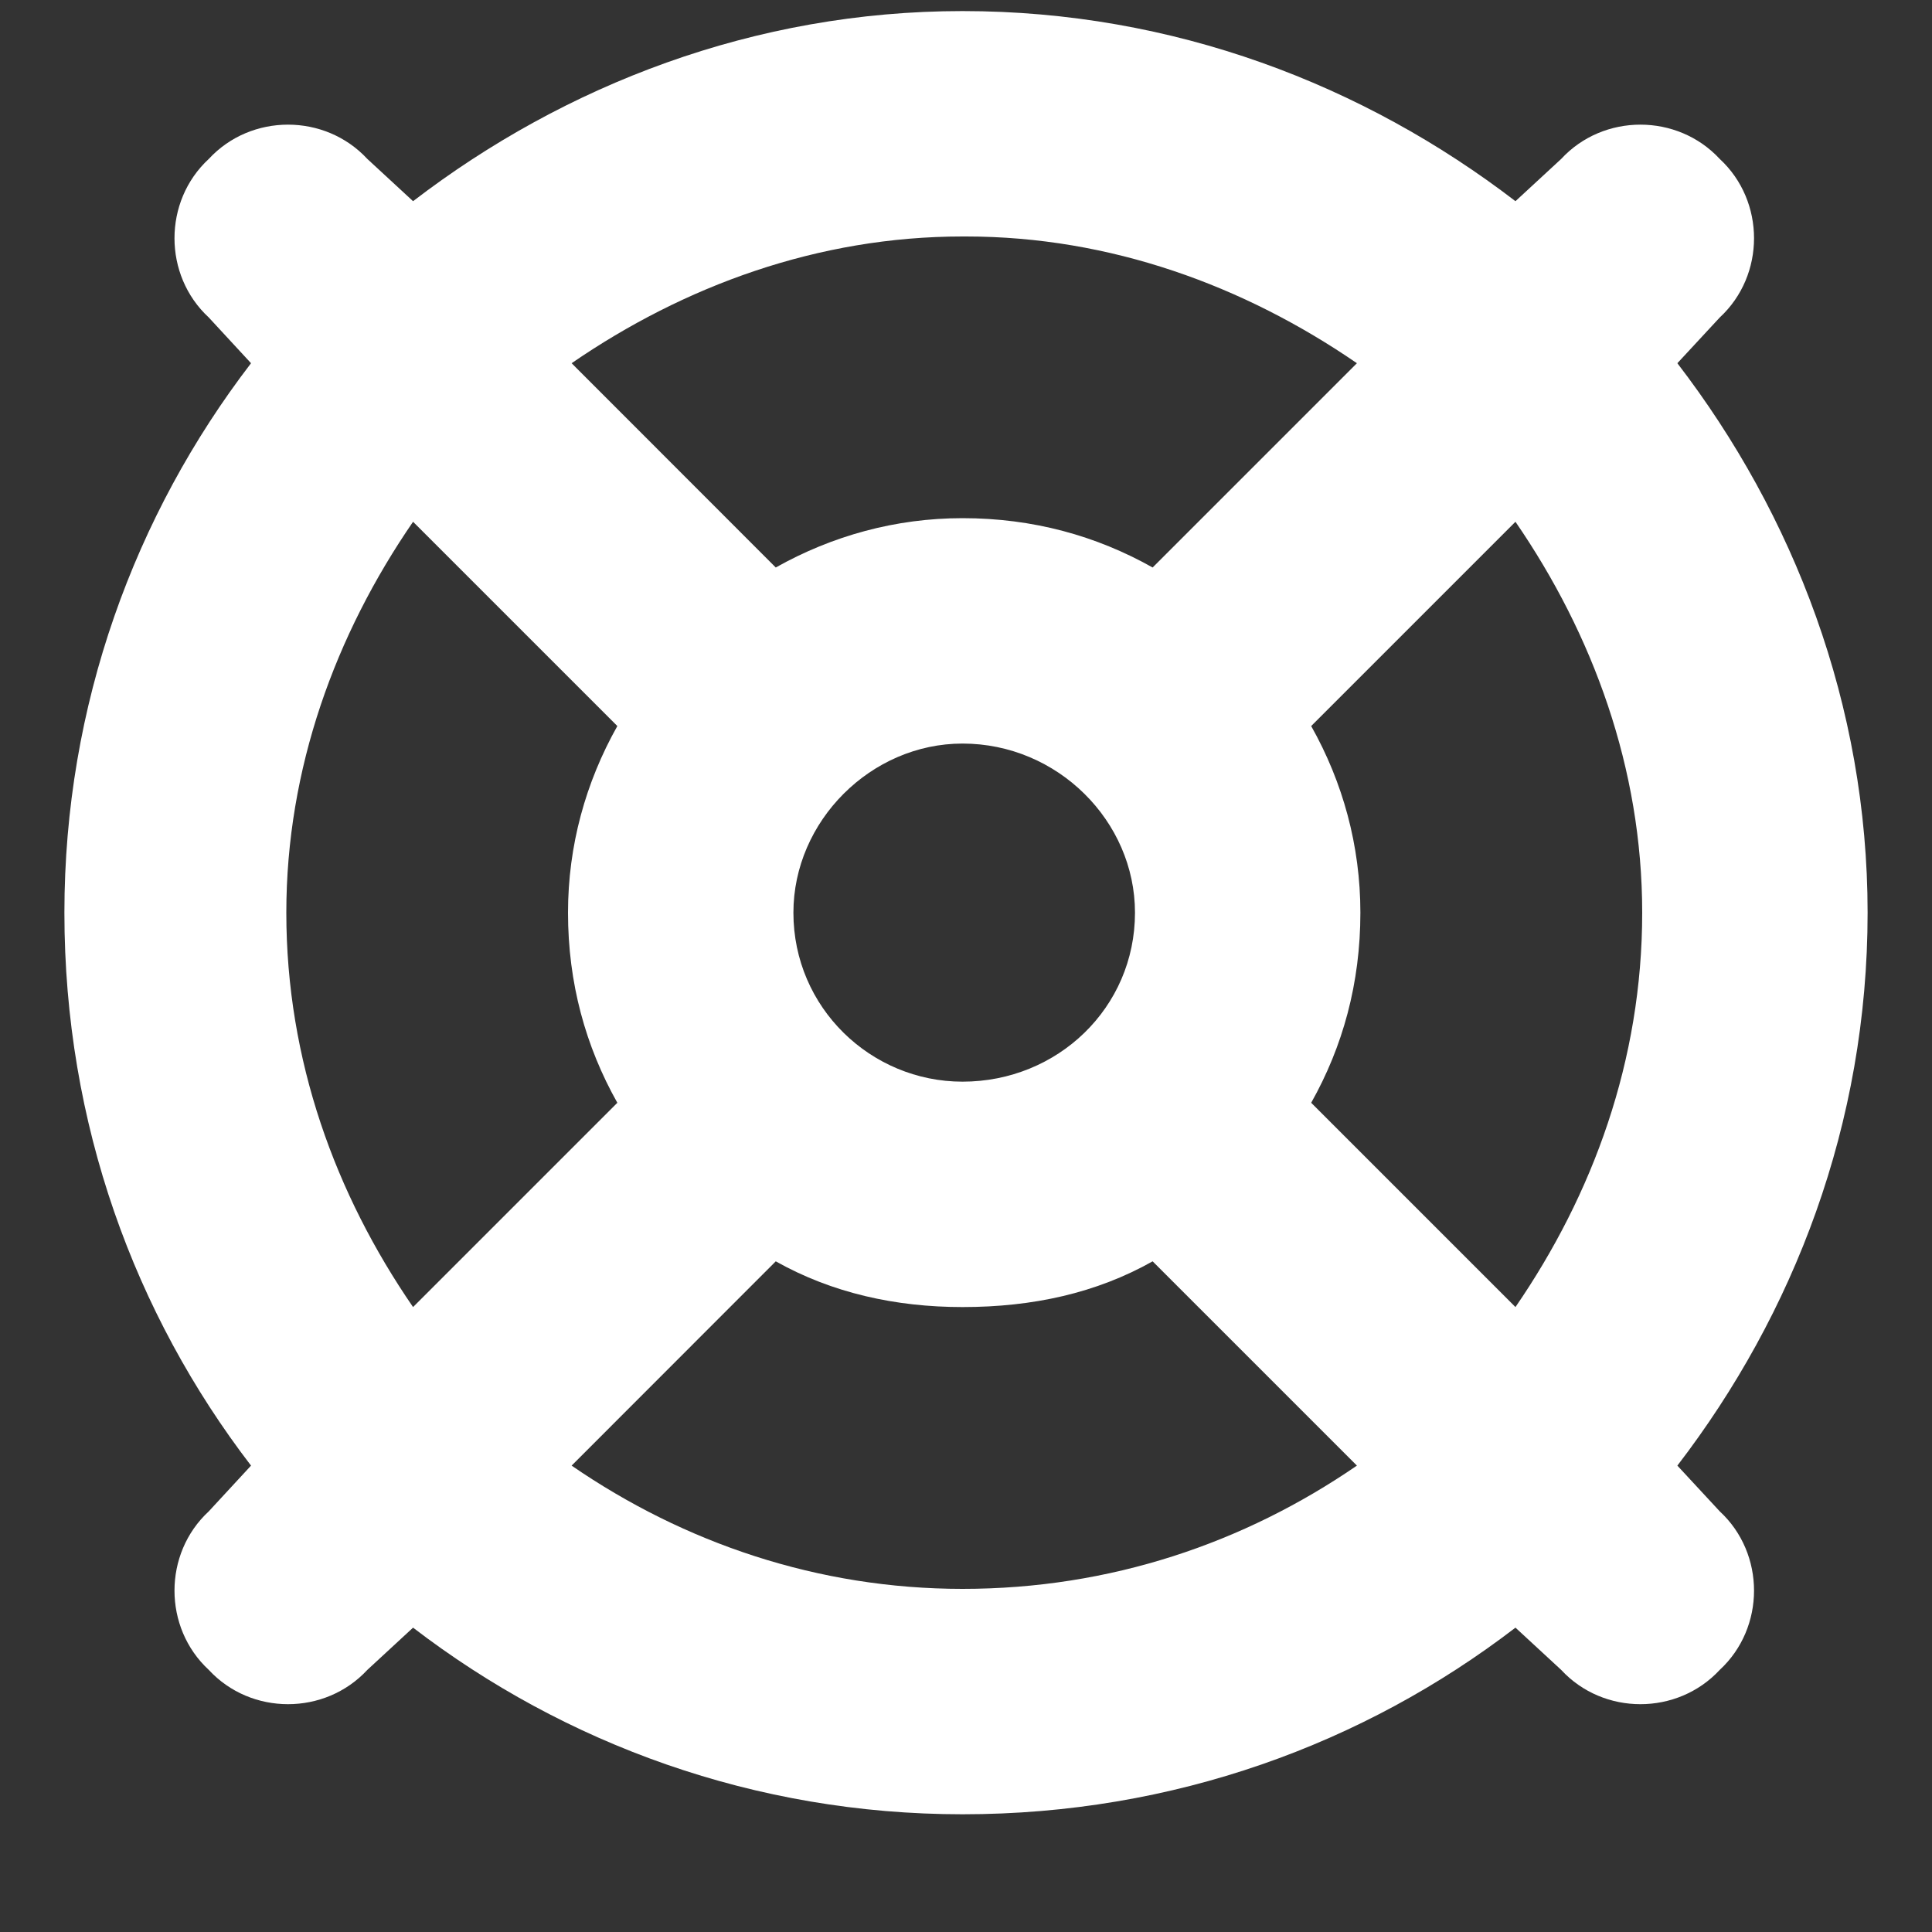 <svg width="15" height="15" viewBox="0 0 15 15" fill="none" xmlns="http://www.w3.org/2000/svg">
<rect x="0" y="0" width="15" height="15" fill="#333333" stroke="none"/>
<path d="M13.352 11.734C13.707 12.062 13.707 12.637 13.352 12.965C13.023 13.32 12.449 13.32 12.121 12.965L11.766 12.637C10.59 13.539 9.113 14.086 7.473 14.086C5.859 14.086 4.383 13.539 3.207 12.637L2.852 12.965C2.523 13.32 1.949 13.32 1.621 12.965C1.266 12.637 1.266 12.062 1.621 11.734L1.949 11.379C1.047 10.203 0.5 8.727 0.5 7.086C0.5 5.473 1.047 3.996 1.949 2.82L1.621 2.465C1.266 2.137 1.266 1.562 1.621 1.234C1.949 0.879 2.523 0.879 2.852 1.234L3.207 1.562C4.383 0.66 5.859 0.086 7.473 0.086C9.113 0.086 10.59 0.66 11.766 1.562L12.121 1.234C12.449 0.879 13.023 0.879 13.352 1.234C13.707 1.562 13.707 2.137 13.352 2.465L13.023 2.82C13.926 3.996 14.5 5.473 14.5 7.086C14.5 8.727 13.926 10.203 13.023 11.379L13.352 11.734ZM8.949 9.793C8.512 10.039 8.02 10.148 7.473 10.148C6.953 10.148 6.461 10.039 6.023 9.793L4.438 11.379C5.312 11.98 6.352 12.336 7.473 12.336C8.621 12.336 9.66 11.98 10.535 11.379L8.949 9.793ZM12.75 7.086C12.75 5.965 12.367 4.926 11.766 4.051L10.18 5.637C10.426 6.074 10.562 6.566 10.562 7.086C10.562 7.633 10.426 8.125 10.18 8.562L11.766 10.148C12.367 9.273 12.75 8.234 12.75 7.086ZM7.473 1.836C6.352 1.836 5.312 2.219 4.438 2.82L6.023 4.406C6.461 4.16 6.953 4.023 7.473 4.023C8.02 4.023 8.512 4.16 8.949 4.406L10.535 2.82C9.66 2.219 8.621 1.836 7.5 1.836H7.473ZM4.793 8.562C4.547 8.125 4.41 7.633 4.41 7.086C4.41 6.566 4.547 6.074 4.793 5.637L3.207 4.051C2.605 4.926 2.223 5.965 2.223 7.086C2.223 8.234 2.605 9.273 3.207 10.148L4.793 8.562ZM7.473 5.773C6.762 5.773 6.16 6.375 6.16 7.086C6.16 7.824 6.762 8.398 7.473 8.398C8.211 8.398 8.812 7.824 8.812 7.086C8.812 6.375 8.211 5.773 7.473 5.773Z" fill="white"/>
</svg>
